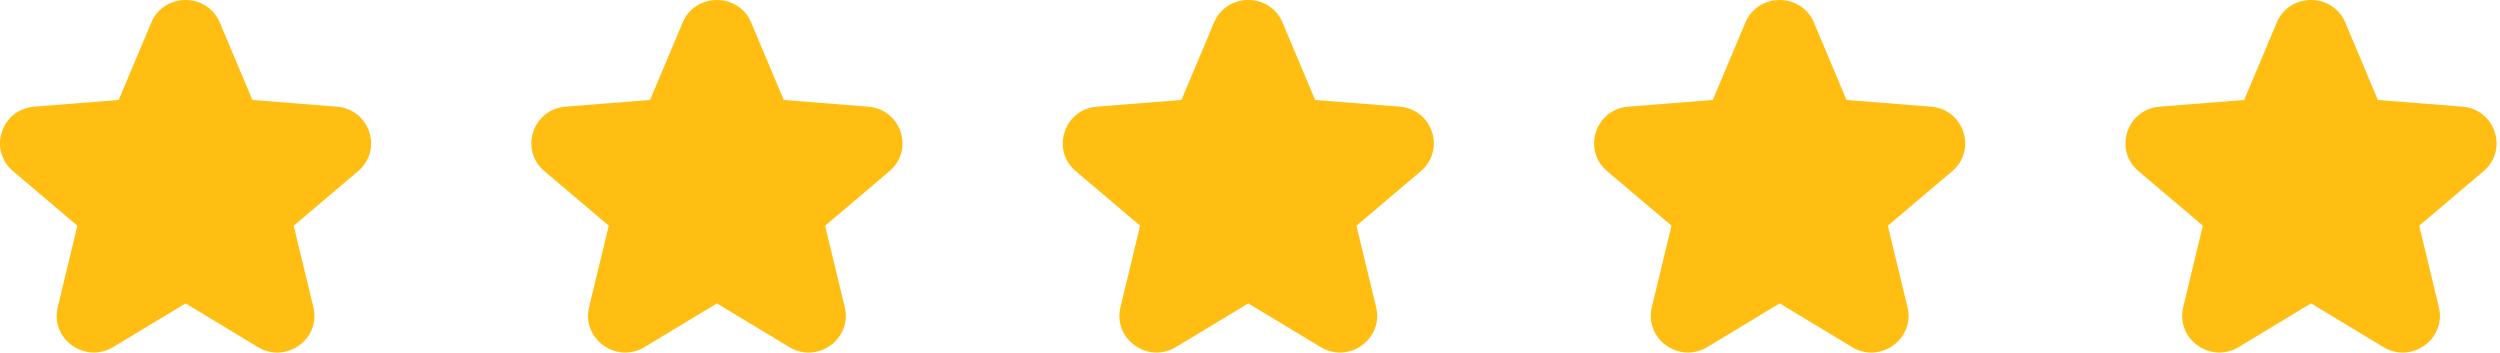 <svg width="156" height="22" viewBox="0 0 156 22" fill="none" xmlns="http://www.w3.org/2000/svg">
<path d="M13.72 1.412C12.928 -0.471 10.23 -0.471 9.438 1.412L7.407 6.237L2.136 6.655C0.081 6.817 -0.753 9.354 0.814 10.681L4.829 14.082L3.602 19.167C3.124 21.151 5.306 22.718 7.066 21.655L11.579 18.931L16.091 21.657C17.851 22.72 20.034 21.152 19.555 19.167L18.328 14.084L22.344 10.682C23.91 9.355 23.077 6.819 21.021 6.656L15.751 6.239L13.72 1.412Z" fill="rgb(255, 190, 17)"/>
<path d="M46.877 1.412C46.085 -0.471 43.387 -0.471 42.595 1.412L40.564 6.237L35.293 6.655C33.238 6.817 32.404 9.354 33.971 10.681L37.987 14.082L36.759 19.167C36.281 21.151 38.464 22.718 40.224 21.655L44.736 18.931L49.248 21.657C51.008 22.72 53.191 21.152 52.713 19.167L51.486 14.084L55.501 10.682C57.068 9.355 56.234 6.819 54.179 6.656L48.908 6.239L46.877 1.412Z" fill="rgb(255, 190, 17)"/>
<path d="M80.034 1.412C79.242 -0.471 76.544 -0.471 75.752 1.412L73.722 6.237L68.451 6.655C66.396 6.817 65.562 9.354 67.129 10.681L71.144 14.082L69.917 19.167C69.439 21.151 71.621 22.718 73.381 21.655L77.894 18.931L82.406 21.657C84.166 22.72 86.348 21.152 85.87 19.167L84.643 14.084L88.658 10.682C90.225 9.355 89.391 6.819 87.336 6.656L82.065 6.239L80.034 1.412Z" fill="rgb(255, 190, 17)"/>
<path d="M113.192 1.412C112.4 -0.471 109.702 -0.471 108.91 1.412L106.879 6.237L101.608 6.655C99.553 6.817 98.719 9.354 100.286 10.681L104.302 14.082L103.074 19.167C102.596 21.151 104.779 22.718 106.539 21.655L111.051 18.931L115.563 21.657C117.323 22.72 119.506 21.152 119.028 19.167L117.8 14.084L121.816 10.682C123.382 9.355 122.549 6.819 120.494 6.656L115.223 6.239L113.192 1.412Z" fill="rgb(255, 190, 17)"/>
<path d="M146.349 1.412C145.557 -0.471 142.859 -0.471 142.067 1.412L140.036 6.237L134.766 6.655C132.71 6.817 131.877 9.354 133.443 10.681L137.459 14.082L136.232 19.167C135.753 21.151 137.936 22.718 139.696 21.655L144.208 18.931L148.721 21.657C150.481 22.72 152.663 21.152 152.185 19.167L150.958 14.084L154.973 10.682C156.54 9.355 155.706 6.819 153.651 6.656L148.38 6.239L146.349 1.412Z" fill="rgb(255, 190, 17)"/>
</svg>
